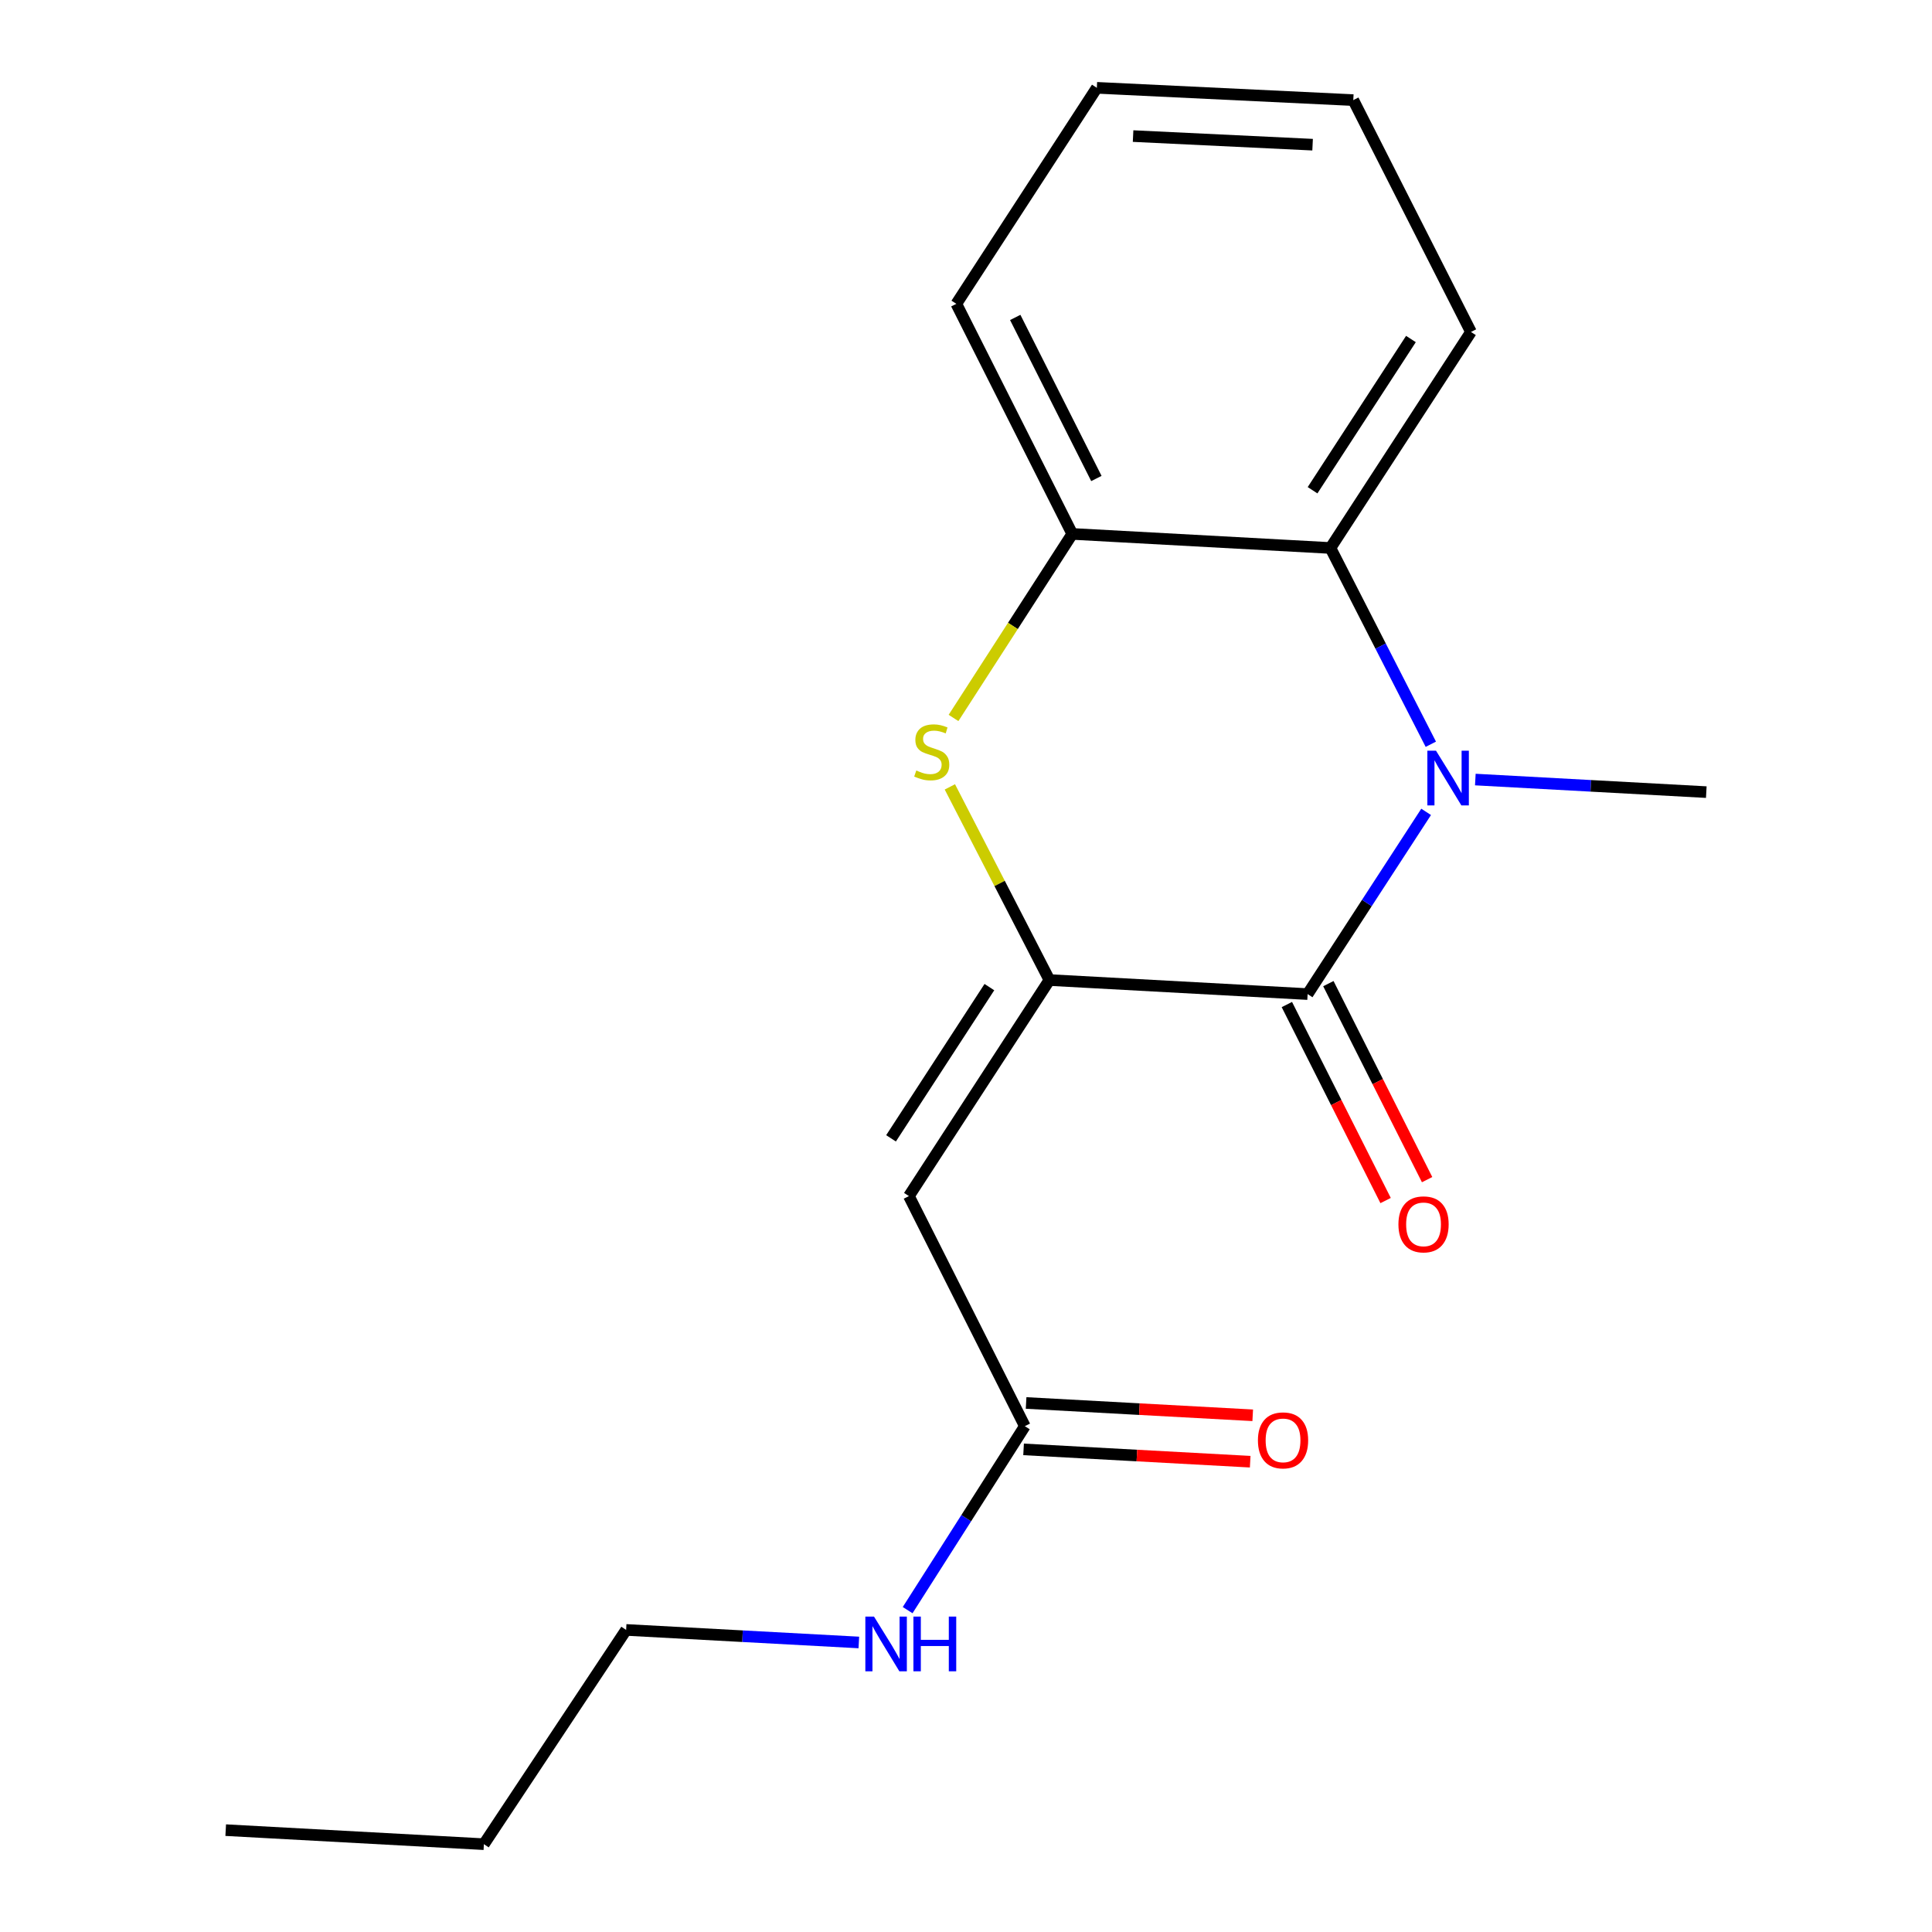 <?xml version='1.0' encoding='iso-8859-1'?>
<svg version='1.1' baseProfile='full'
              xmlns='http://www.w3.org/2000/svg'
                      xmlns:rdkit='http://www.rdkit.org/xml'
                      xmlns:xlink='http://www.w3.org/1999/xlink'
                  xml:space='preserve'
width='1000px' height='1000px' viewBox='0 0 1000 1000'>
<!-- END OF HEADER -->
<rect style='opacity:1.0;fill:#FFFFFF;stroke:none' width='1000' height='1000' x='0' y='0'> </rect>
<path class='bond-0' d='M 469.791,833.4 L 500.123,785.792' style='fill:none;fill-rule:evenodd;stroke:#0000FF;stroke-width:6px;stroke-linecap:butt;stroke-linejoin:miter;stroke-opacity:1' />
<path class='bond-0' d='M 500.123,785.792 L 530.454,738.184' style='fill:none;fill-rule:evenodd;stroke:#000000;stroke-width:6px;stroke-linecap:butt;stroke-linejoin:miter;stroke-opacity:1' />
<path class='bond-1' d='M 444.533,850.14 L 384.31,846.893' style='fill:none;fill-rule:evenodd;stroke:#0000FF;stroke-width:6px;stroke-linecap:butt;stroke-linejoin:miter;stroke-opacity:1' />
<path class='bond-1' d='M 384.31,846.893 L 324.088,843.645' style='fill:none;fill-rule:evenodd;stroke:#000000;stroke-width:6px;stroke-linecap:butt;stroke-linejoin:miter;stroke-opacity:1' />
<path class='bond-2' d='M 700.46,51.815 L 567.724,45.455' style='fill:none;fill-rule:evenodd;stroke:#000000;stroke-width:6px;stroke-linecap:butt;stroke-linejoin:miter;stroke-opacity:1' />
<path class='bond-2' d='M 679.398,74.887 L 586.483,70.435' style='fill:none;fill-rule:evenodd;stroke:#000000;stroke-width:6px;stroke-linecap:butt;stroke-linejoin:miter;stroke-opacity:1' />
<path class='bond-3' d='M 700.46,51.815 L 761.369,171.816' style='fill:none;fill-rule:evenodd;stroke:#000000;stroke-width:6px;stroke-linecap:butt;stroke-linejoin:miter;stroke-opacity:1' />
<path class='bond-4' d='M 567.724,45.455 L 495.002,157.264' style='fill:none;fill-rule:evenodd;stroke:#000000;stroke-width:6px;stroke-linecap:butt;stroke-linejoin:miter;stroke-opacity:1' />
<path class='bond-5' d='M 495.002,157.264 L 555.002,276.355' style='fill:none;fill-rule:evenodd;stroke:#000000;stroke-width:6px;stroke-linecap:butt;stroke-linejoin:miter;stroke-opacity:1' />
<path class='bond-5' d='M 525.484,164.305 L 567.484,247.669' style='fill:none;fill-rule:evenodd;stroke:#000000;stroke-width:6px;stroke-linecap:butt;stroke-linejoin:miter;stroke-opacity:1' />
<path class='bond-6' d='M 555.002,276.355 L 688.633,283.638' style='fill:none;fill-rule:evenodd;stroke:#000000;stroke-width:6px;stroke-linecap:butt;stroke-linejoin:miter;stroke-opacity:1' />
<path class='bond-7' d='M 555.002,276.355 L 524.272,323.984' style='fill:none;fill-rule:evenodd;stroke:#000000;stroke-width:6px;stroke-linecap:butt;stroke-linejoin:miter;stroke-opacity:1' />
<path class='bond-7' d='M 524.272,323.984 L 493.542,371.612' style='fill:none;fill-rule:evenodd;stroke:#CCCC00;stroke-width:6px;stroke-linecap:butt;stroke-linejoin:miter;stroke-opacity:1' />
<path class='bond-8' d='M 688.633,283.638 L 761.369,171.816' style='fill:none;fill-rule:evenodd;stroke:#000000;stroke-width:6px;stroke-linecap:butt;stroke-linejoin:miter;stroke-opacity:1' />
<path class='bond-8' d='M 679.38,253.75 L 730.295,175.474' style='fill:none;fill-rule:evenodd;stroke:#000000;stroke-width:6px;stroke-linecap:butt;stroke-linejoin:miter;stroke-opacity:1' />
<path class='bond-9' d='M 688.633,283.638 L 714.612,334.432' style='fill:none;fill-rule:evenodd;stroke:#000000;stroke-width:6px;stroke-linecap:butt;stroke-linejoin:miter;stroke-opacity:1' />
<path class='bond-9' d='M 714.612,334.432 L 740.59,385.226' style='fill:none;fill-rule:evenodd;stroke:#0000FF;stroke-width:6px;stroke-linecap:butt;stroke-linejoin:miter;stroke-opacity:1' />
<path class='bond-10' d='M 491.649,407.29 L 517.413,457.28' style='fill:none;fill-rule:evenodd;stroke:#CCCC00;stroke-width:6px;stroke-linecap:butt;stroke-linejoin:miter;stroke-opacity:1' />
<path class='bond-10' d='M 517.413,457.28 L 543.176,507.27' style='fill:none;fill-rule:evenodd;stroke:#000000;stroke-width:6px;stroke-linecap:butt;stroke-linejoin:miter;stroke-opacity:1' />
<path class='bond-11' d='M 543.176,507.27 L 676.82,514.539' style='fill:none;fill-rule:evenodd;stroke:#000000;stroke-width:6px;stroke-linecap:butt;stroke-linejoin:miter;stroke-opacity:1' />
<path class='bond-12' d='M 543.176,507.27 L 470.454,619.092' style='fill:none;fill-rule:evenodd;stroke:#000000;stroke-width:6px;stroke-linecap:butt;stroke-linejoin:miter;stroke-opacity:1' />
<path class='bond-12' d='M 512.103,510.929 L 461.198,589.205' style='fill:none;fill-rule:evenodd;stroke:#000000;stroke-width:6px;stroke-linecap:butt;stroke-linejoin:miter;stroke-opacity:1' />
<path class='bond-13' d='M 676.82,514.539 L 707.492,467.382' style='fill:none;fill-rule:evenodd;stroke:#000000;stroke-width:6px;stroke-linecap:butt;stroke-linejoin:miter;stroke-opacity:1' />
<path class='bond-13' d='M 707.492,467.382 L 738.164,420.225' style='fill:none;fill-rule:evenodd;stroke:#0000FF;stroke-width:6px;stroke-linecap:butt;stroke-linejoin:miter;stroke-opacity:1' />
<path class='bond-14' d='M 666.08,519.95 L 691.633,570.675' style='fill:none;fill-rule:evenodd;stroke:#000000;stroke-width:6px;stroke-linecap:butt;stroke-linejoin:miter;stroke-opacity:1' />
<path class='bond-14' d='M 691.633,570.675 L 717.186,621.401' style='fill:none;fill-rule:evenodd;stroke:#FF0000;stroke-width:6px;stroke-linecap:butt;stroke-linejoin:miter;stroke-opacity:1' />
<path class='bond-14' d='M 687.561,509.128 L 713.115,559.854' style='fill:none;fill-rule:evenodd;stroke:#000000;stroke-width:6px;stroke-linecap:butt;stroke-linejoin:miter;stroke-opacity:1' />
<path class='bond-14' d='M 713.115,559.854 L 738.668,610.579' style='fill:none;fill-rule:evenodd;stroke:#FF0000;stroke-width:6px;stroke-linecap:butt;stroke-linejoin:miter;stroke-opacity:1' />
<path class='bond-15' d='M 763.628,403.496 L 823.401,406.748' style='fill:none;fill-rule:evenodd;stroke:#0000FF;stroke-width:6px;stroke-linecap:butt;stroke-linejoin:miter;stroke-opacity:1' />
<path class='bond-15' d='M 823.401,406.748 L 883.173,410' style='fill:none;fill-rule:evenodd;stroke:#000000;stroke-width:6px;stroke-linecap:butt;stroke-linejoin:miter;stroke-opacity:1' />
<path class='bond-16' d='M 470.454,619.092 L 530.454,738.184' style='fill:none;fill-rule:evenodd;stroke:#000000;stroke-width:6px;stroke-linecap:butt;stroke-linejoin:miter;stroke-opacity:1' />
<path class='bond-17' d='M 529.801,750.193 L 588.45,753.383' style='fill:none;fill-rule:evenodd;stroke:#000000;stroke-width:6px;stroke-linecap:butt;stroke-linejoin:miter;stroke-opacity:1' />
<path class='bond-17' d='M 588.45,753.383 L 647.099,756.573' style='fill:none;fill-rule:evenodd;stroke:#FF0000;stroke-width:6px;stroke-linecap:butt;stroke-linejoin:miter;stroke-opacity:1' />
<path class='bond-17' d='M 531.108,726.175 L 589.757,729.365' style='fill:none;fill-rule:evenodd;stroke:#000000;stroke-width:6px;stroke-linecap:butt;stroke-linejoin:miter;stroke-opacity:1' />
<path class='bond-17' d='M 589.757,729.365 L 648.406,732.555' style='fill:none;fill-rule:evenodd;stroke:#FF0000;stroke-width:6px;stroke-linecap:butt;stroke-linejoin:miter;stroke-opacity:1' />
<path class='bond-18' d='M 250.458,954.545 L 324.088,843.645' style='fill:none;fill-rule:evenodd;stroke:#000000;stroke-width:6px;stroke-linecap:butt;stroke-linejoin:miter;stroke-opacity:1' />
<path class='bond-19' d='M 250.458,954.545 L 116.827,947.276' style='fill:none;fill-rule:evenodd;stroke:#000000;stroke-width:6px;stroke-linecap:butt;stroke-linejoin:miter;stroke-opacity:1' />
<path  class='atom-0' d='M 452.381 836.741
L 461.661 851.741
Q 462.581 853.221, 464.061 855.901
Q 465.541 858.581, 465.621 858.741
L 465.621 836.741
L 469.381 836.741
L 469.381 865.061
L 465.501 865.061
L 455.541 848.661
Q 454.381 846.741, 453.141 844.541
Q 451.941 842.341, 451.581 841.661
L 451.581 865.061
L 447.901 865.061
L 447.901 836.741
L 452.381 836.741
' fill='#0000FF'/>
<path  class='atom-0' d='M 472.781 836.741
L 476.621 836.741
L 476.621 848.781
L 491.101 848.781
L 491.101 836.741
L 494.941 836.741
L 494.941 865.061
L 491.101 865.061
L 491.101 851.981
L 476.621 851.981
L 476.621 865.061
L 472.781 865.061
L 472.781 836.741
' fill='#0000FF'/>
<path  class='atom-7' d='M 474.267 398.806
Q 474.587 398.926, 475.907 399.486
Q 477.227 400.046, 478.667 400.406
Q 480.147 400.726, 481.587 400.726
Q 484.267 400.726, 485.827 399.446
Q 487.387 398.126, 487.387 395.846
Q 487.387 394.286, 486.587 393.326
Q 485.827 392.366, 484.627 391.846
Q 483.427 391.326, 481.427 390.726
Q 478.907 389.966, 477.387 389.246
Q 475.907 388.526, 474.827 387.006
Q 473.787 385.486, 473.787 382.926
Q 473.787 379.366, 476.187 377.166
Q 478.627 374.966, 483.427 374.966
Q 486.707 374.966, 490.427 376.526
L 489.507 379.606
Q 486.107 378.206, 483.547 378.206
Q 480.787 378.206, 479.267 379.366
Q 477.747 380.486, 477.787 382.446
Q 477.787 383.966, 478.547 384.886
Q 479.347 385.806, 480.467 386.326
Q 481.627 386.846, 483.547 387.446
Q 486.107 388.246, 487.627 389.046
Q 489.147 389.846, 490.227 391.486
Q 491.347 393.086, 491.347 395.846
Q 491.347 399.766, 488.707 401.886
Q 486.107 403.966, 481.747 403.966
Q 479.227 403.966, 477.307 403.406
Q 475.427 402.886, 473.187 401.966
L 474.267 398.806
' fill='#CCCC00'/>
<path  class='atom-10' d='M 743.282 388.57
L 752.562 403.57
Q 753.482 405.05, 754.962 407.73
Q 756.442 410.41, 756.522 410.57
L 756.522 388.57
L 760.282 388.57
L 760.282 416.89
L 756.402 416.89
L 746.442 400.49
Q 745.282 398.57, 744.042 396.37
Q 742.842 394.17, 742.482 393.49
L 742.482 416.89
L 738.802 416.89
L 738.802 388.57
L 743.282 388.57
' fill='#0000FF'/>
<path  class='atom-12' d='M 723.821 633.724
Q 723.821 626.924, 727.181 623.124
Q 730.541 619.324, 736.821 619.324
Q 743.101 619.324, 746.461 623.124
Q 749.821 626.924, 749.821 633.724
Q 749.821 640.604, 746.421 644.524
Q 743.021 648.404, 736.821 648.404
Q 730.581 648.404, 727.181 644.524
Q 723.821 640.644, 723.821 633.724
M 736.821 645.204
Q 741.141 645.204, 743.461 642.324
Q 745.821 639.404, 745.821 633.724
Q 745.821 628.164, 743.461 625.364
Q 741.141 622.524, 736.821 622.524
Q 732.501 622.524, 730.141 625.324
Q 727.821 628.124, 727.821 633.724
Q 727.821 639.444, 730.141 642.324
Q 732.501 645.204, 736.821 645.204
' fill='#FF0000'/>
<path  class='atom-15' d='M 651.099 745.533
Q 651.099 738.733, 654.459 734.933
Q 657.819 731.133, 664.099 731.133
Q 670.379 731.133, 673.739 734.933
Q 677.099 738.733, 677.099 745.533
Q 677.099 752.413, 673.699 756.333
Q 670.299 760.213, 664.099 760.213
Q 657.859 760.213, 654.459 756.333
Q 651.099 752.453, 651.099 745.533
M 664.099 757.013
Q 668.419 757.013, 670.739 754.133
Q 673.099 751.213, 673.099 745.533
Q 673.099 739.973, 670.739 737.173
Q 668.419 734.333, 664.099 734.333
Q 659.779 734.333, 657.419 737.133
Q 655.099 739.933, 655.099 745.533
Q 655.099 751.253, 657.419 754.133
Q 659.779 757.013, 664.099 757.013
' fill='#FF0000'/>
</svg>

